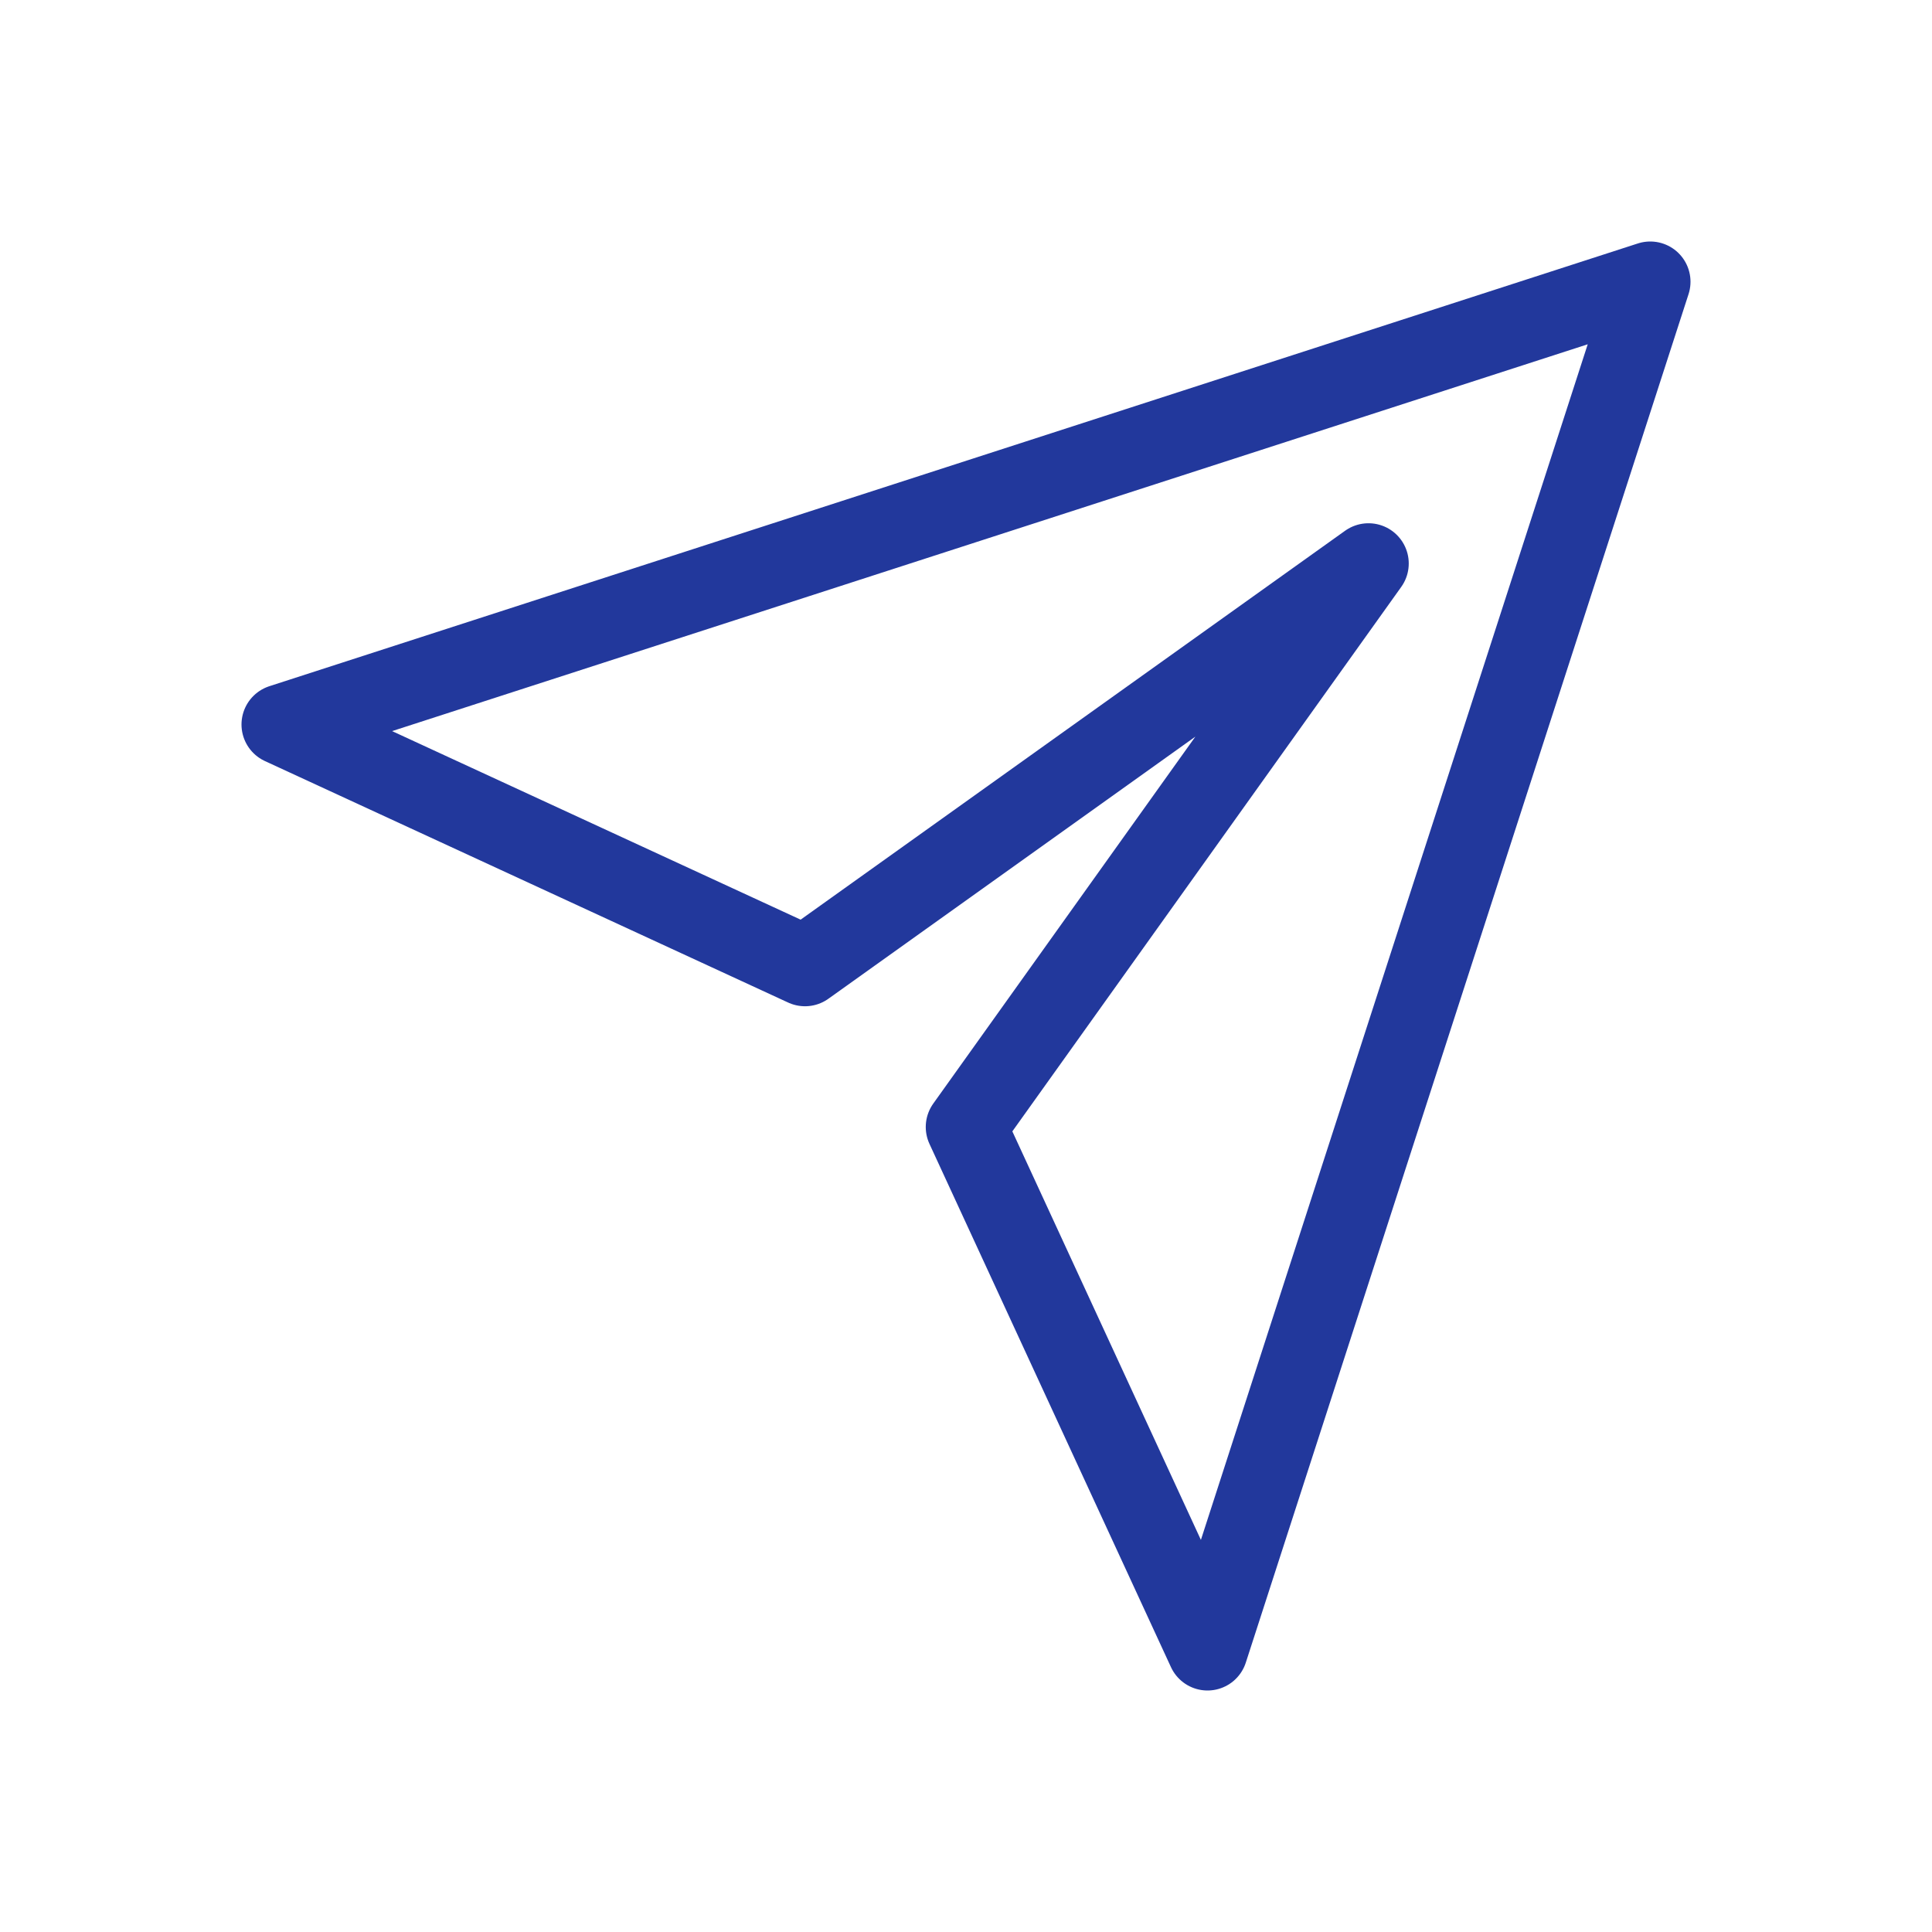 <svg xmlns="http://www.w3.org/2000/svg" width="24" height="24" viewBox="0 0 24 24"><path fill="none" stroke="#22389C" stroke-linecap="round" stroke-linejoin="round" d="M20.5 3.5L3.5 9l6.5 3l7-5l-5 7l3 6.5z" stroke-width="1"/></svg>